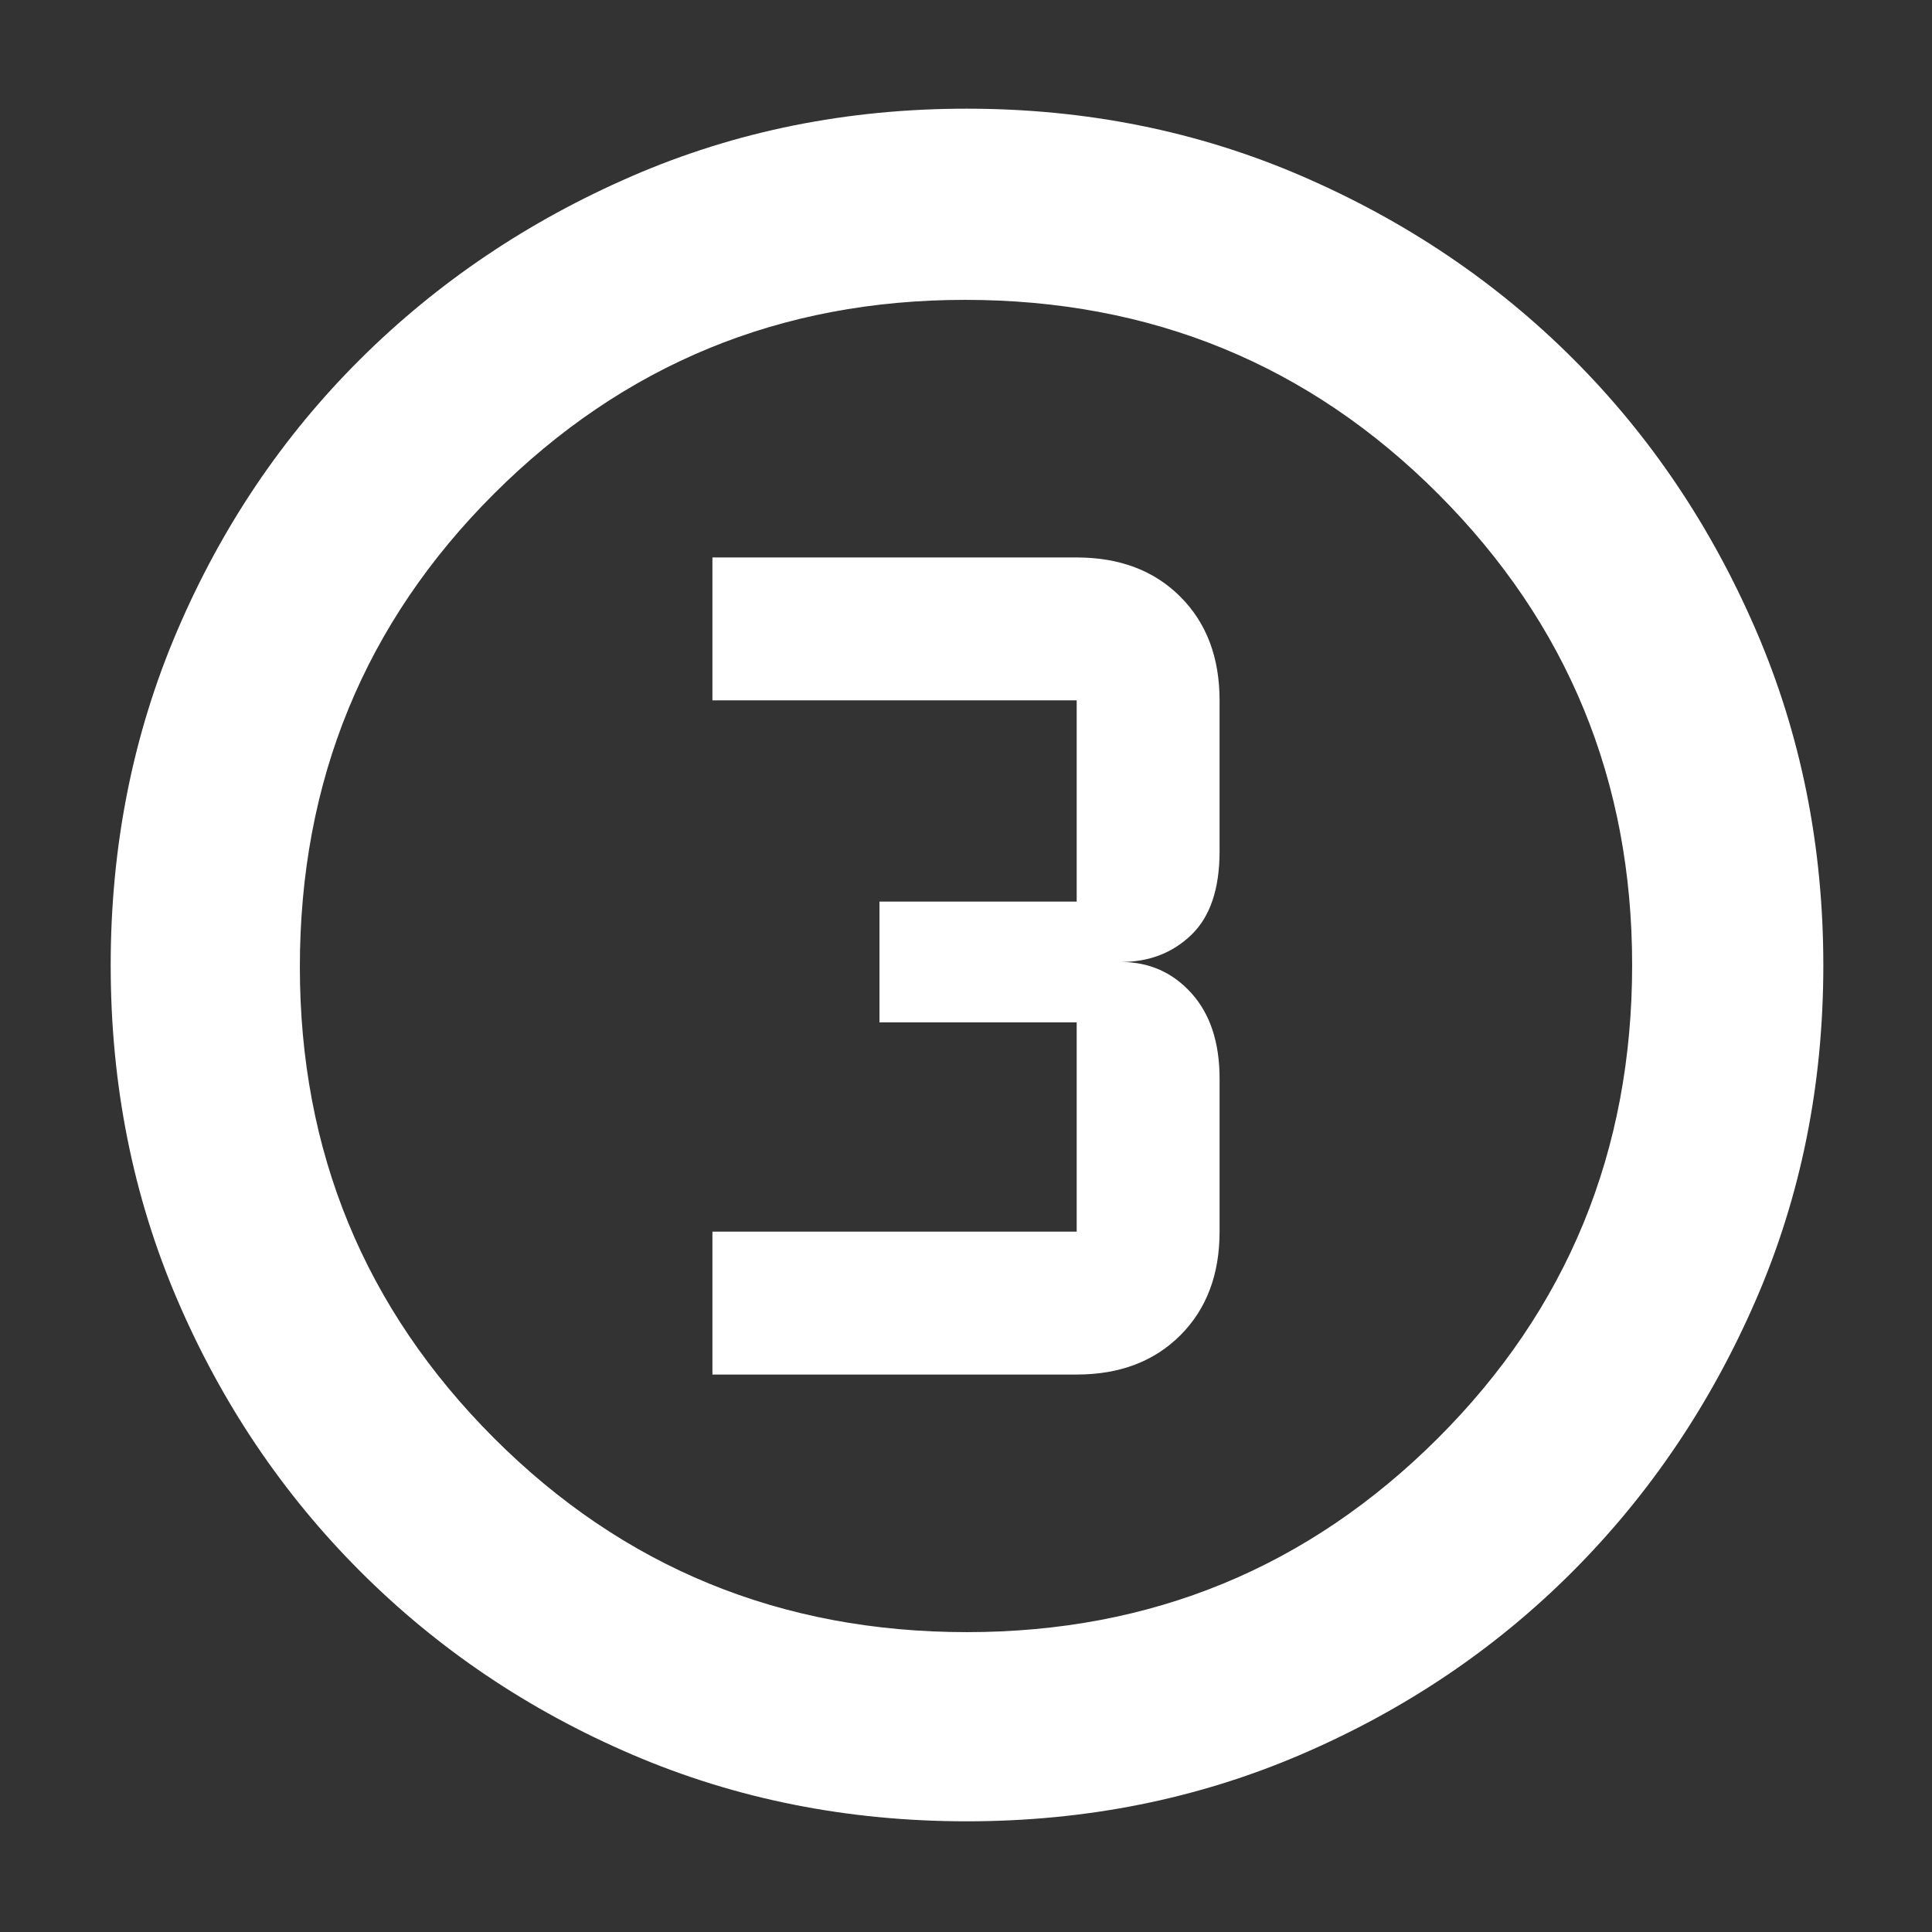 <svg xmlns="http://www.w3.org/2000/svg" height="48" viewBox="0 96 960 960" width="48" fill="#FFFFFF"><rect x="0" y="96" width="960" height="960" fill="#333333" stroke="none"/><path d="M480.404 1001q-88.872 0-166.125-33.084-77.254-33.083-135.183-91.012-57.929-57.929-91.012-135.119Q55 664.594 55 575.638q0-88.957 33.084-166.285 33.083-77.328 90.855-134.809 57.772-57.482 135.036-91.013Q391.238 150 480.279 150q89.04 0 166.486 33.454 77.446 33.453 134.853 90.802 57.407 57.349 90.895 134.877Q906 486.66 906 575.734q0 89.01-33.531 166.247-33.531 77.237-91.013 134.86-57.481 57.623-134.831 90.891Q569.276 1001 480.404 1001Zm.096-94q137.5 0 234-96.372T811 575.5q0-137.5-96.312-234Q618.375 245 479.5 245q-137.5 0-234 96.312Q149 437.625 149 576.5q0 137.5 96.372 234T480.5 907Zm-.5-331ZM354 779h181q32 0 51.5-19.5T606 708v-76q0-27-14-42.5T557 574q21 0 35-13.5t14-41.5v-75q0-32-19.5-51.5T535 373H354v71h181v100h-98v60h98v104H354v71Z"/></svg>